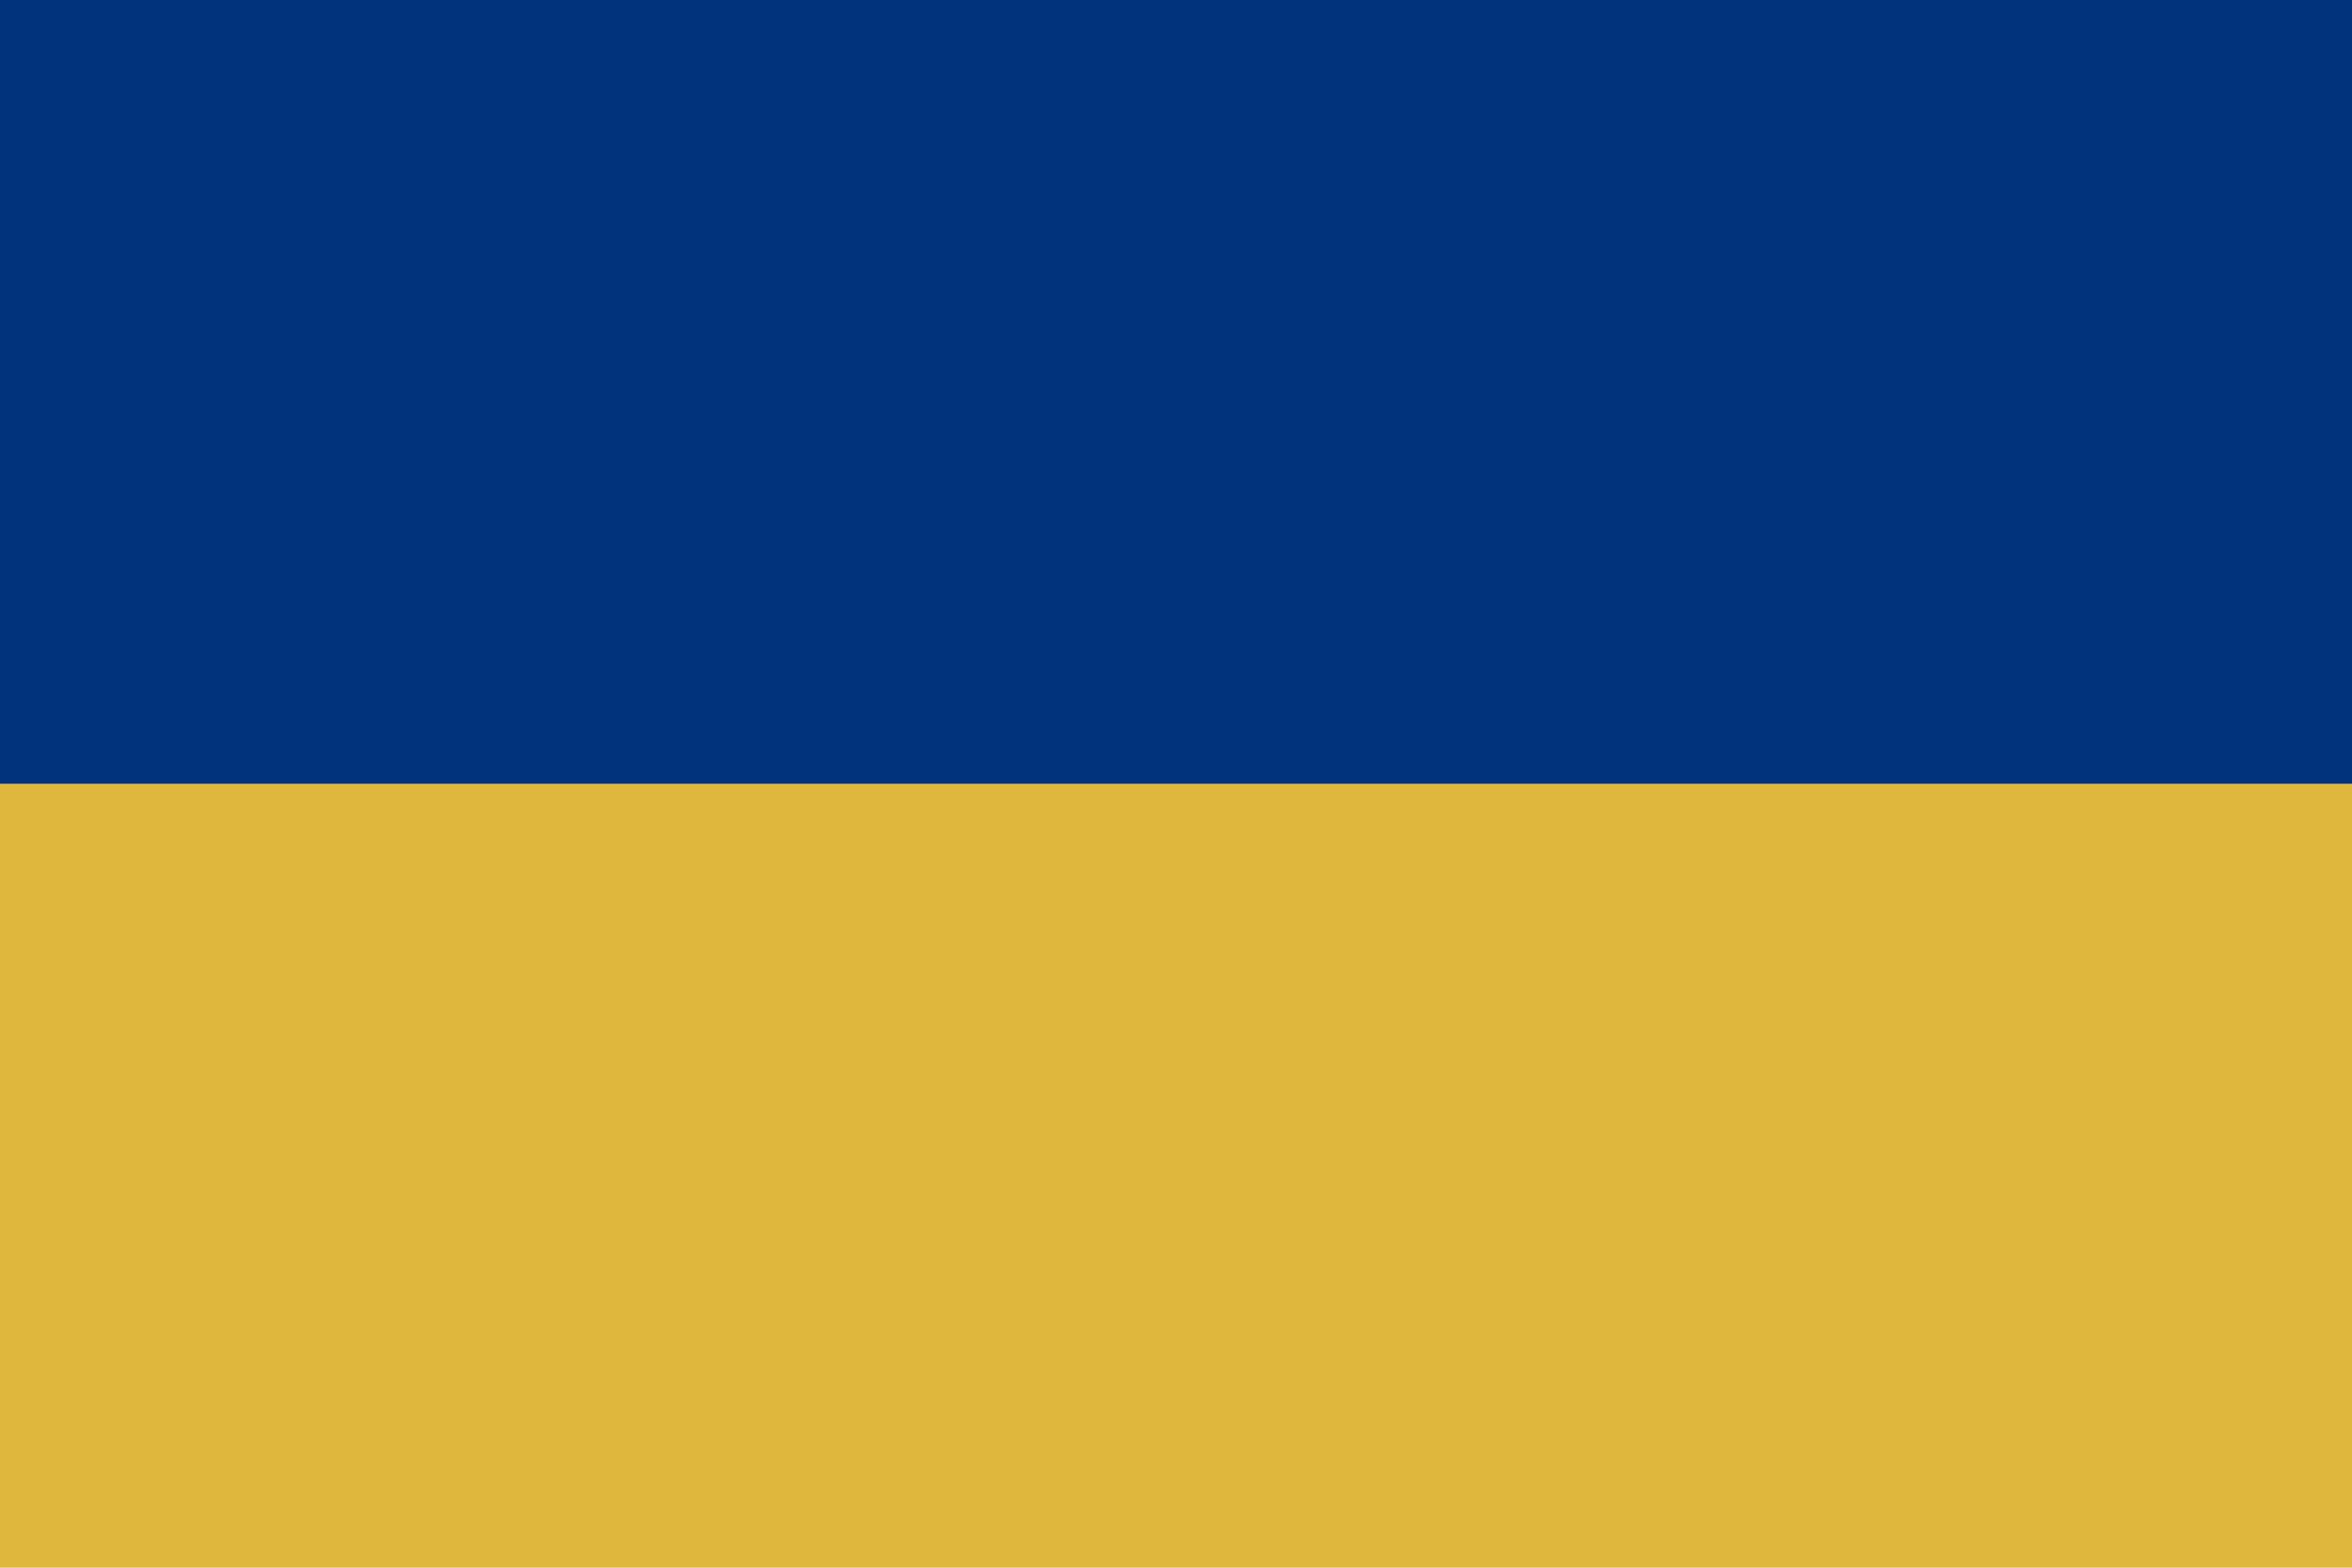 <?xml version="1.0" encoding="UTF-8" standalone="no"?>
<svg xmlns:dc="http://purl.org/dc/elements/1.1/" xmlns:cc="http://creativecommons.org/ns#" xmlns:rdf="http://www.w3.org/1999/02/22-rdf-syntax-ns#" xmlns:svg="http://www.w3.org/2000/svg" xmlns="http://www.w3.org/2000/svg" xmlns:sodipodi="http://sodipodi.sourceforge.net/DTD/sodipodi-0.dtd" xmlns:inkscape="http://www.inkscape.org/namespaces/inkscape" version="1.0" id="Flag of Dalmatia" width="900" height="600" sodipodi:version="0.32" inkscape:version="0.48.2 r9819" sodipodi:docname="Flag_of_Kingdom_of_Dalmatia_(1852-1860).svg" inkscape:output_extension="org.inkscape.output.svg.inkscape">
  <defs id="defs8">
    <inkscape:perspective sodipodi:type="inkscape:persp3d" inkscape:vp_x="0 : 300 : 1" inkscape:vp_y="0 : 1000 : 0" inkscape:vp_z="900 : 300 : 1" inkscape:persp3d-origin="450 : 200 : 1" id="perspective12"/>
  </defs>
  <sodipodi:namedview inkscape:window-height="988" inkscape:window-width="1680" inkscape:pageshadow="2" inkscape:pageopacity="0.0" guidetolerance="10.0" gridtolerance="10.0" objecttolerance="10.0" borderopacity="1.0" bordercolor="#666666" pagecolor="#ffffff" id="base" showgrid="false" inkscape:zoom="0.5" inkscape:cx="911.81849" inkscape:cy="286.80998" inkscape:window-x="1912" inkscape:window-y="22" inkscape:current-layer="Flag of Dalmatia" inkscape:window-maximized="1" fit-margin-top="0" fit-margin-left="0" fit-margin-right="0" fit-margin-bottom="0"/>
  <rect height="300" width="900" x="0" y="300" style="fill:#dfb73d;fill-opacity:1" id="rect3"/>
  <rect height="300" width="900" x="0" y="0" style="fill:#00337b;fill-opacity:1" id="rect5"/>
</svg>